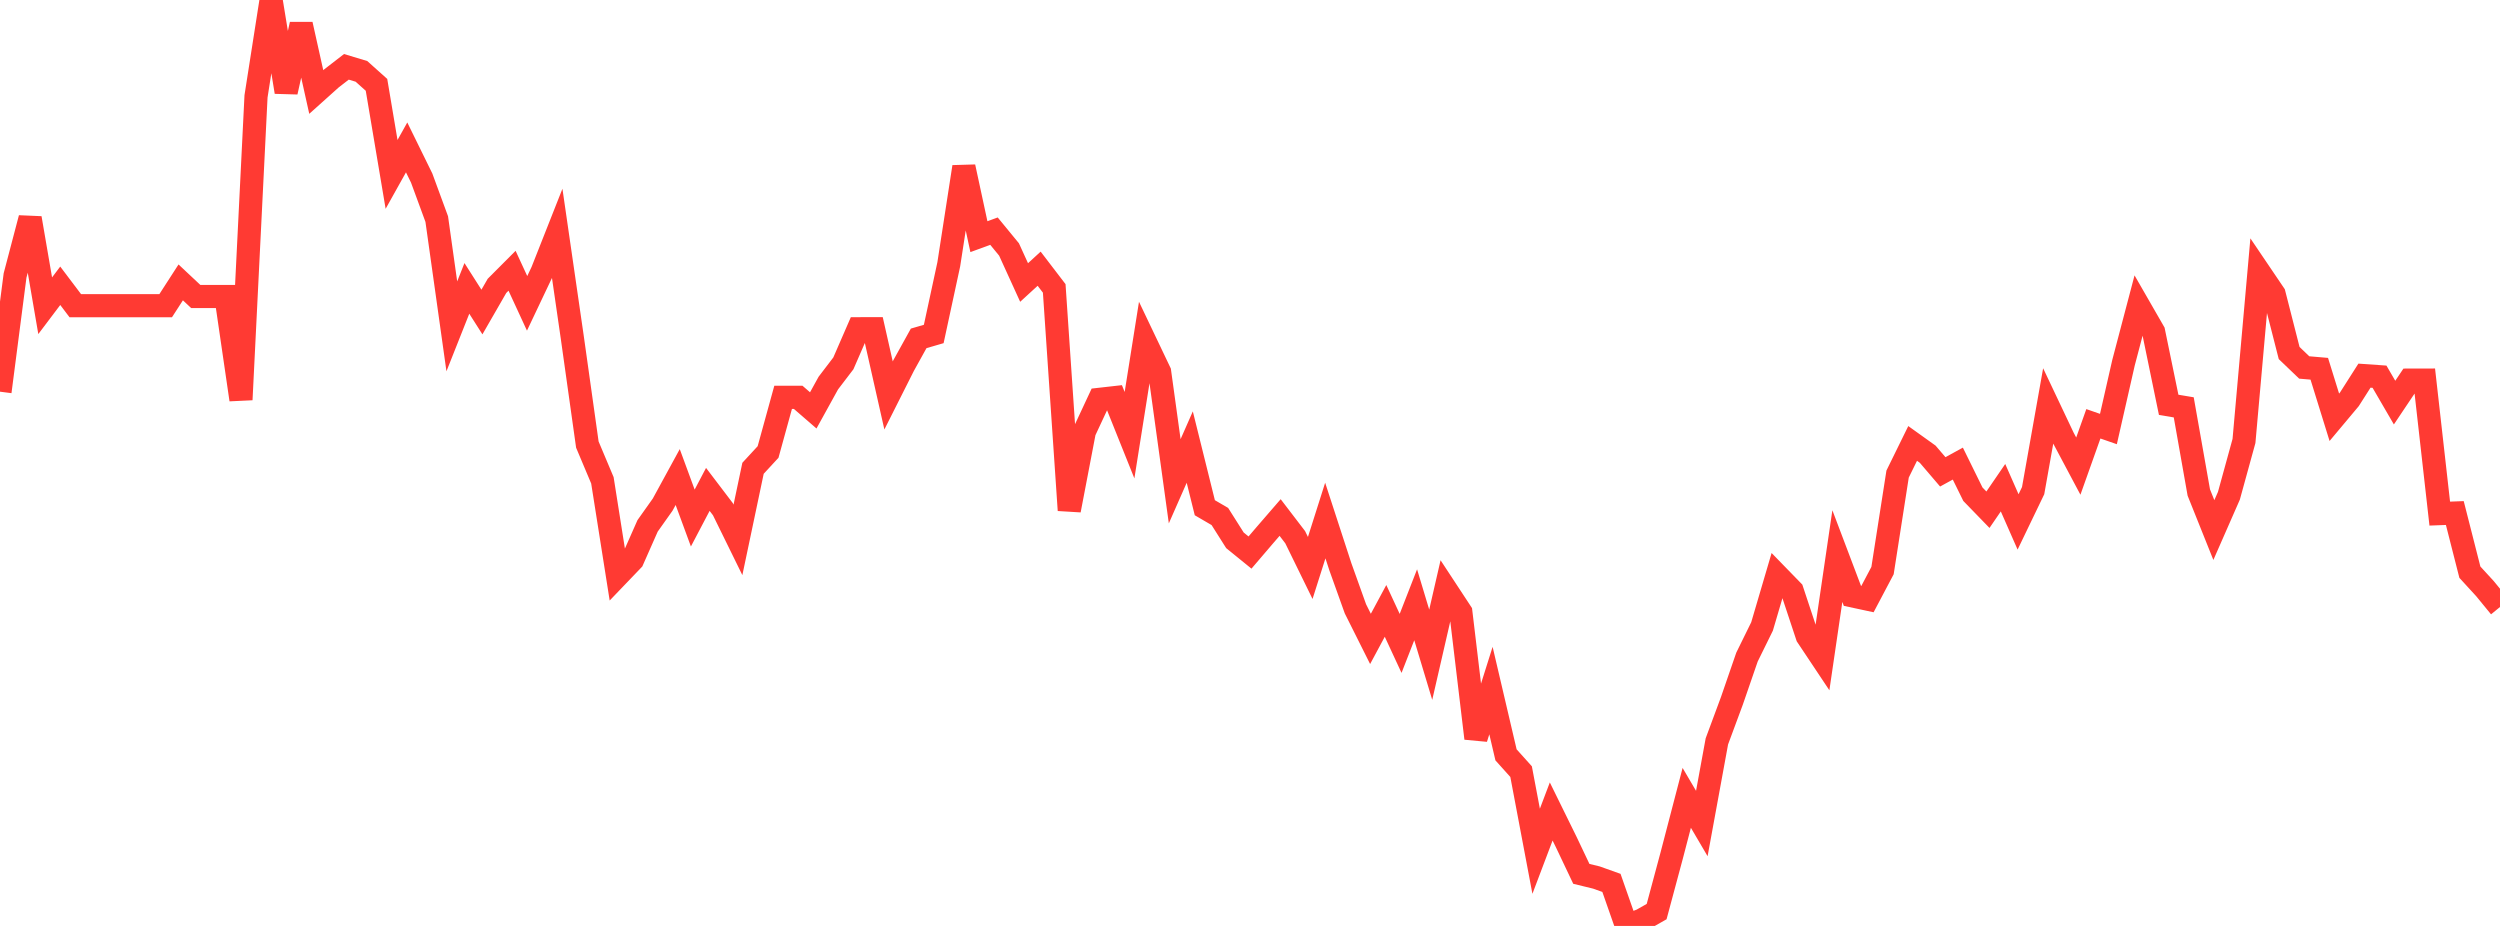 <?xml version="1.0" standalone="no"?>
<!DOCTYPE svg PUBLIC "-//W3C//DTD SVG 1.1//EN" "http://www.w3.org/Graphics/SVG/1.1/DTD/svg11.dtd">

<svg width="135" height="50" viewBox="0 0 135 50" preserveAspectRatio="none" 
  xmlns="http://www.w3.org/2000/svg"
  xmlns:xlink="http://www.w3.org/1999/xlink">


<polyline points="0.0, 21.151 0.813, 14.877 1.627, 11.78 2.44, 16.51 3.253, 15.432 4.066, 16.508 4.88, 16.508 5.693, 16.508 6.506, 16.508 7.319, 16.508 8.133, 16.508 8.946, 16.508 9.759, 15.249 10.572, 16.012 11.386, 16.012 12.199, 16.012 13.012, 21.583 13.825, 5.203 14.639, 0.0 15.452, 4.967 16.265, 1.316 17.078, 4.968 17.892, 4.238 18.705, 3.609 19.518, 3.854 20.331, 4.582 21.145, 9.417 21.958, 7.96 22.771, 9.616 23.584, 11.83 24.398, 17.623 25.211, 15.573 26.024, 16.849 26.837, 15.437 27.651, 14.621 28.464, 16.381 29.277, 14.667 30.09, 12.608 30.904, 18.224 31.717, 24.008 32.53, 25.938 33.343, 31.086 34.157, 30.237 34.97, 28.397 35.783, 27.251 36.596, 25.761 37.41, 27.974 38.223, 26.427 39.036, 27.497 39.849, 29.153 40.663, 25.288 41.476, 24.407 42.289, 21.456 43.102, 21.456 43.916, 22.161 44.729, 20.687 45.542, 19.621 46.355, 17.752 47.169, 17.751 47.982, 21.354 48.795, 19.74 49.608, 18.272 50.422, 18.035 51.235, 14.267 52.048, 9.011 52.861, 12.78 53.675, 12.482 54.488, 13.472 55.301, 15.255 56.114, 14.51 56.928, 15.574 57.741, 27.553 58.554, 23.307 59.367, 21.565 60.181, 21.473 60.994, 23.5 61.807, 18.38 62.62, 20.085 63.434, 25.989 64.247, 24.142 65.06, 27.417 65.873, 27.891 66.687, 29.178 67.5, 29.838 68.313, 28.887 69.127, 27.946 69.94, 29.009 70.753, 30.67 71.566, 28.109 72.38, 30.607 73.193, 32.877 74.006, 34.501 74.819, 32.988 75.633, 34.744 76.446, 32.658 77.259, 35.356 78.072, 31.819 78.886, 33.058 79.699, 39.871 80.512, 37.291 81.325, 40.762 82.139, 41.668 82.952, 45.968 83.765, 43.82 84.578, 45.473 85.392, 47.188 86.205, 47.386 87.018, 47.676 87.831, 50.0 88.645, 49.687 89.458, 49.226 90.271, 46.2 91.084, 43.084 91.898, 44.47 92.711, 40.034 93.524, 37.841 94.337, 35.484 95.151, 33.828 95.964, 31.065 96.777, 31.901 97.59, 34.354 98.404, 35.575 99.217, 30.029 100.03, 32.177 100.843, 32.352 101.657, 30.811 102.47, 25.6 103.283, 23.945 104.096, 24.527 104.91, 25.48 105.723, 25.034 106.536, 26.687 107.349, 27.525 108.163, 26.336 108.976, 28.184 109.789, 26.495 110.602, 21.922 111.416, 23.641 112.229, 25.17 113.042, 22.885 113.855, 23.168 114.669, 19.588 115.482, 16.501 116.295, 17.915 117.108, 21.861 117.922, 21.997 118.735, 26.594 119.548, 28.623 120.361, 26.771 121.175, 23.813 121.988, 14.677 122.801, 15.879 123.614, 19.063 124.428, 19.843 125.241, 19.913 126.054, 22.533 126.867, 21.562 127.681, 20.285 128.494, 20.342 129.307, 21.741 130.12, 20.527 130.934, 20.525 131.747, 27.735 132.56, 27.704 133.373, 30.897 134.187, 31.785 135.0, 32.778" fill="none" stroke="#ff3a33" stroke-width="1.25"/>

</svg>